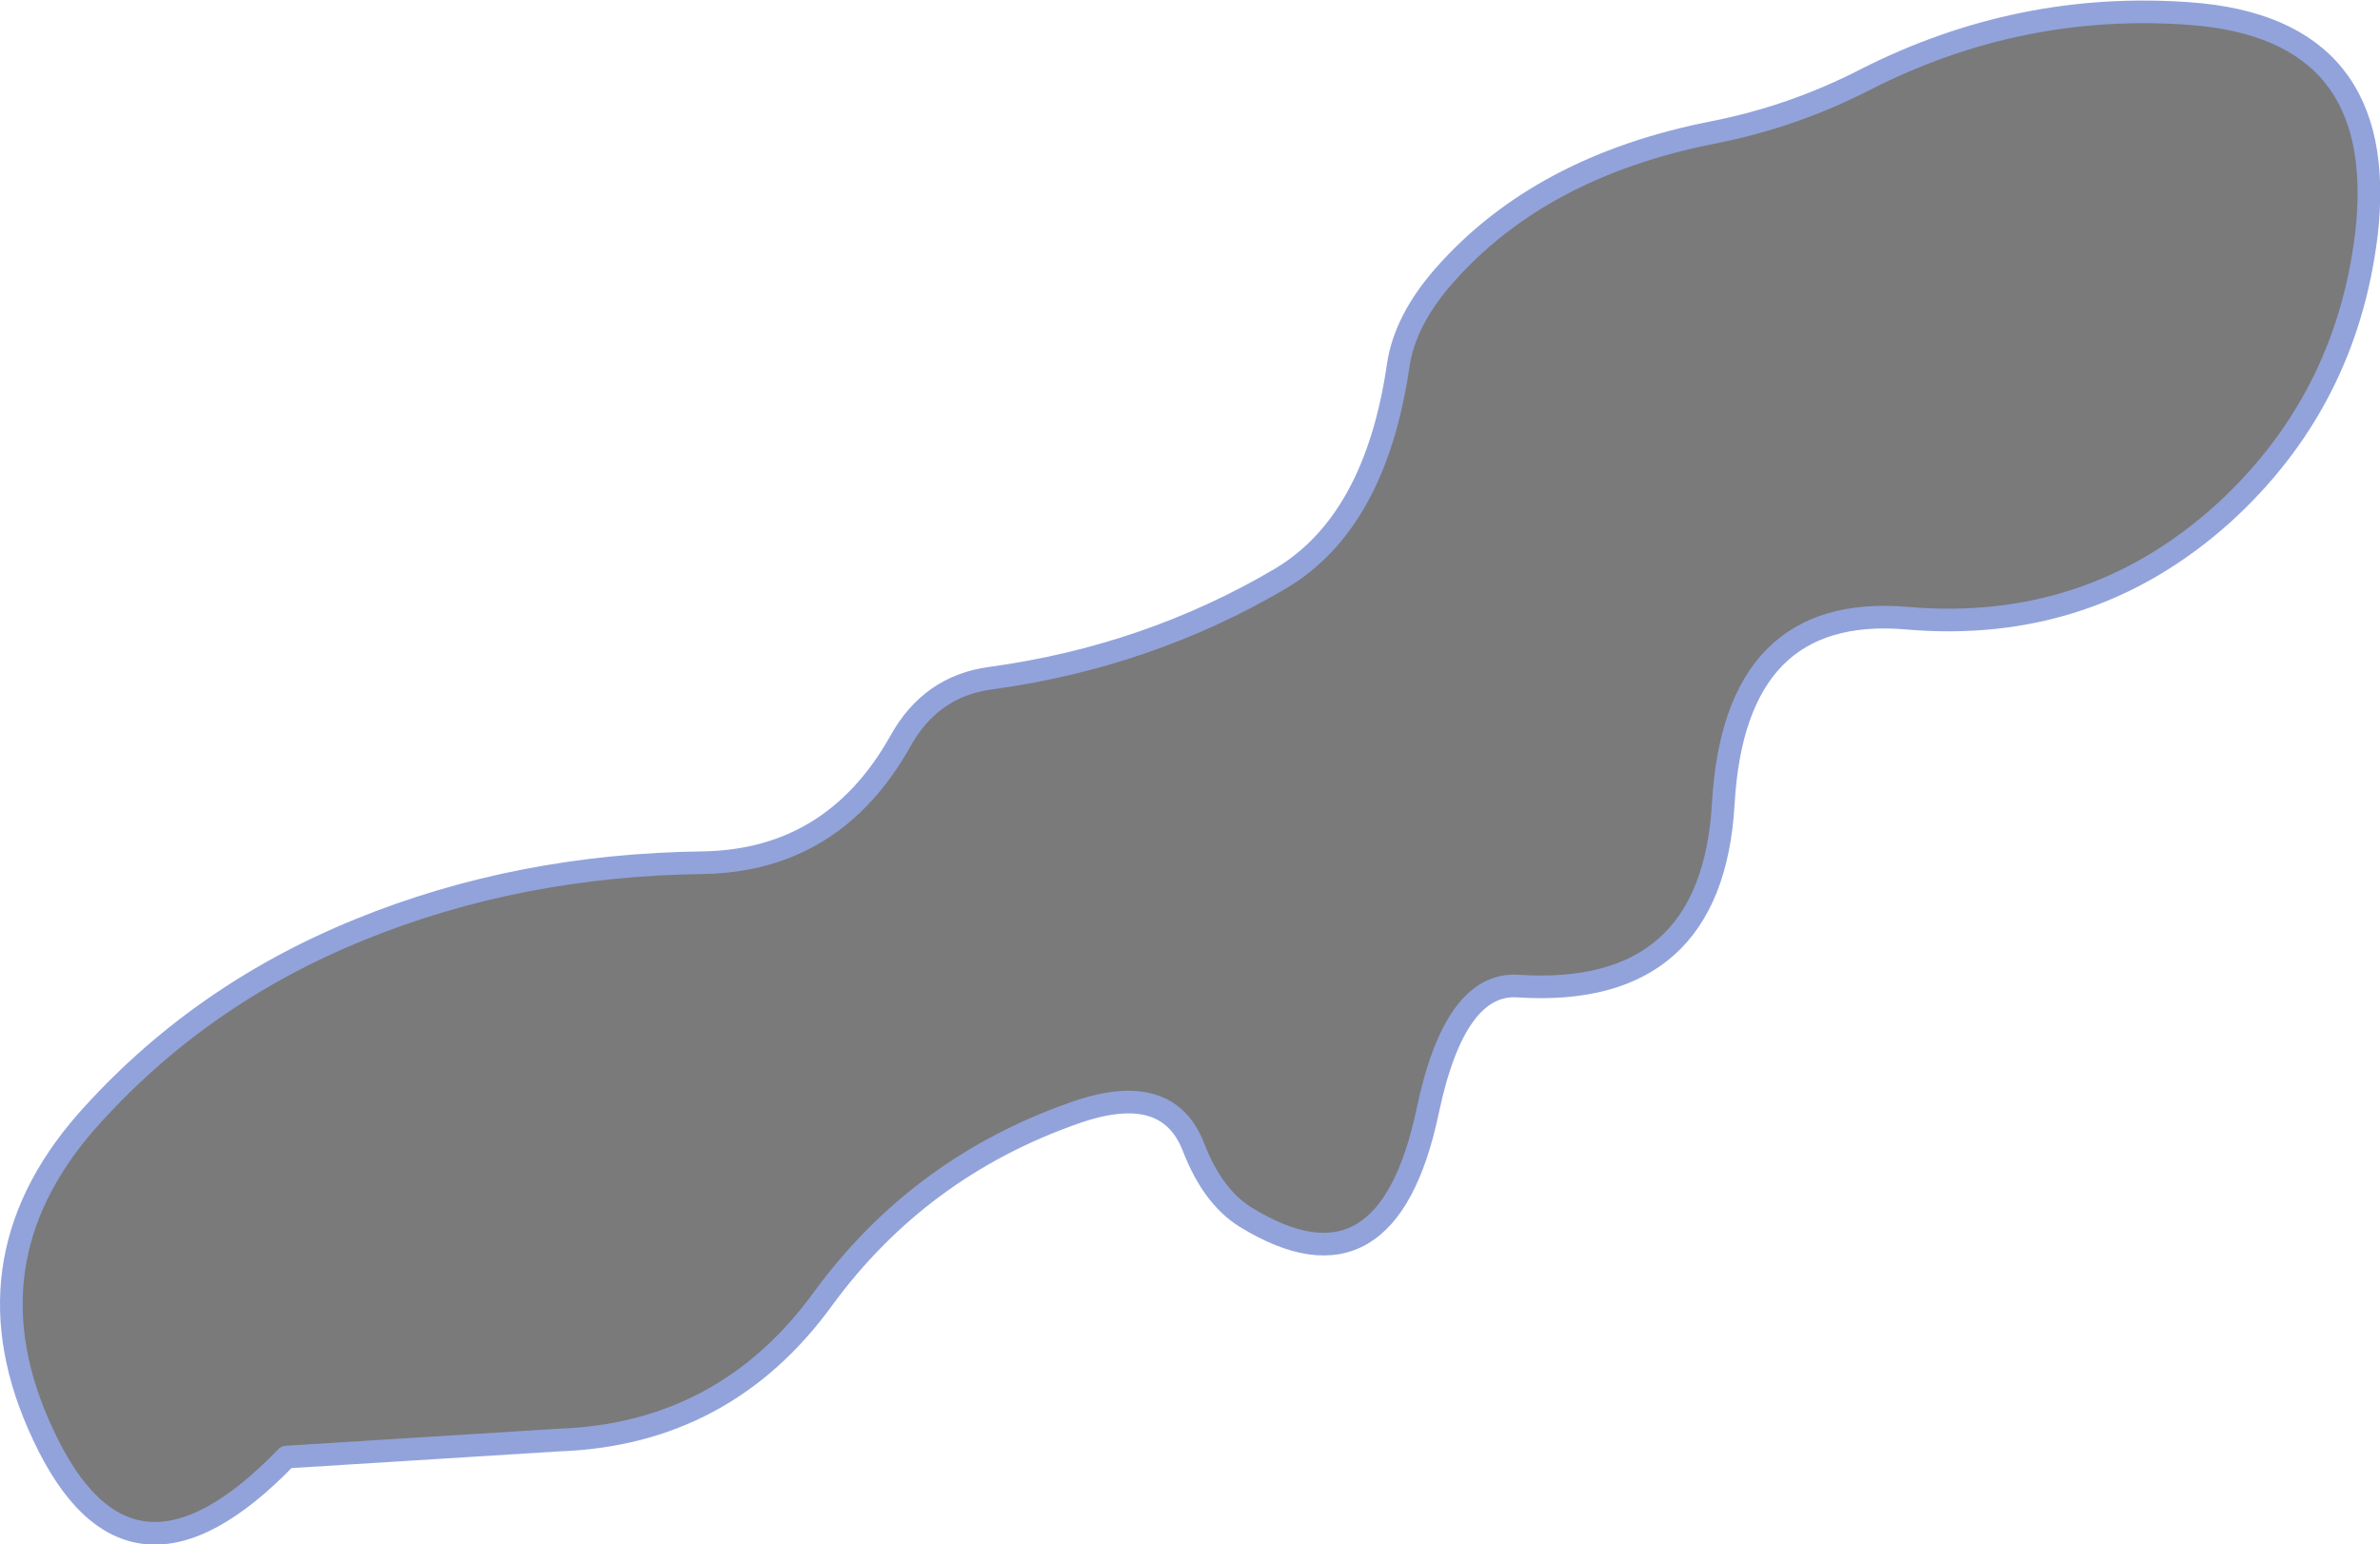 <?xml version="1.0" encoding="UTF-8" standalone="no"?>
<svg xmlns:xlink="http://www.w3.org/1999/xlink" height="68.2px" width="105.1px" xmlns="http://www.w3.org/2000/svg">
  <g transform="matrix(1.0, 0.0, 0.0, 1.0, 55.05, 39.55)">
    <path d="M6.7 -23.45 Q7.0 -25.4 8.7 -27.35 12.95 -32.2 20.6 -33.7 24.15 -34.4 27.35 -36.05 34.15 -39.5 41.65 -38.95 50.5 -38.3 49.45 -29.2 48.55 -21.8 43.1 -16.85 37.2 -11.55 29.15 -12.25 21.55 -12.9 21.05 -4.05 20.55 4.55 12.0 4.0 9.2 3.8 8.0 9.5 6.2 18.05 -0.05 14.2 -1.5 13.3 -2.35 11.1 -3.5 8.15 -7.6 9.6 -14.45 12.0 -18.7 17.8 -23.05 23.8 -30.4 24.05 L-42.4 24.8 Q-49.35 32.0 -53.15 23.8 -56.7 16.25 -51.25 10.0 -46.3 4.4 -39.15 1.5 -32.15 -1.35 -24.0 -1.45 -18.25 -1.55 -15.3 -6.8 -13.95 -9.25 -11.3 -9.6 -4.35 -10.55 1.5 -14.0 5.7 -16.5 6.7 -23.45" fill="#000000" fill-opacity="0.522" fill-rule="evenodd" stroke="none"/>
    <path d="M6.7 -23.45 Q7.0 -25.4 8.7 -27.35 12.95 -32.2 20.6 -33.7 24.15 -34.4 27.35 -36.05 34.15 -39.5 41.65 -38.95 50.5 -38.3 49.45 -29.2 48.55 -21.8 43.1 -16.85 37.2 -11.55 29.15 -12.25 21.55 -12.9 21.05 -4.05 20.55 4.55 12.0 4.0 9.2 3.8 8.0 9.5 6.2 18.05 -0.05 14.2 -1.5 13.3 -2.35 11.1 -3.5 8.15 -7.6 9.6 -14.45 12.0 -18.7 17.8 -23.05 23.8 -30.4 24.05 L-42.4 24.8 Q-49.35 32.0 -53.15 23.8 -56.7 16.25 -51.25 10.0 -46.3 4.4 -39.15 1.5 -32.15 -1.35 -24.0 -1.45 -18.25 -1.55 -15.3 -6.8 -13.95 -9.25 -11.3 -9.6 -4.35 -10.55 1.5 -14.0 5.7 -16.5 6.7 -23.45 Z" fill="none" stroke="#92a3db" stroke-linecap="round" stroke-linejoin="round" stroke-width="1.0"/>
  </g>
</svg>
